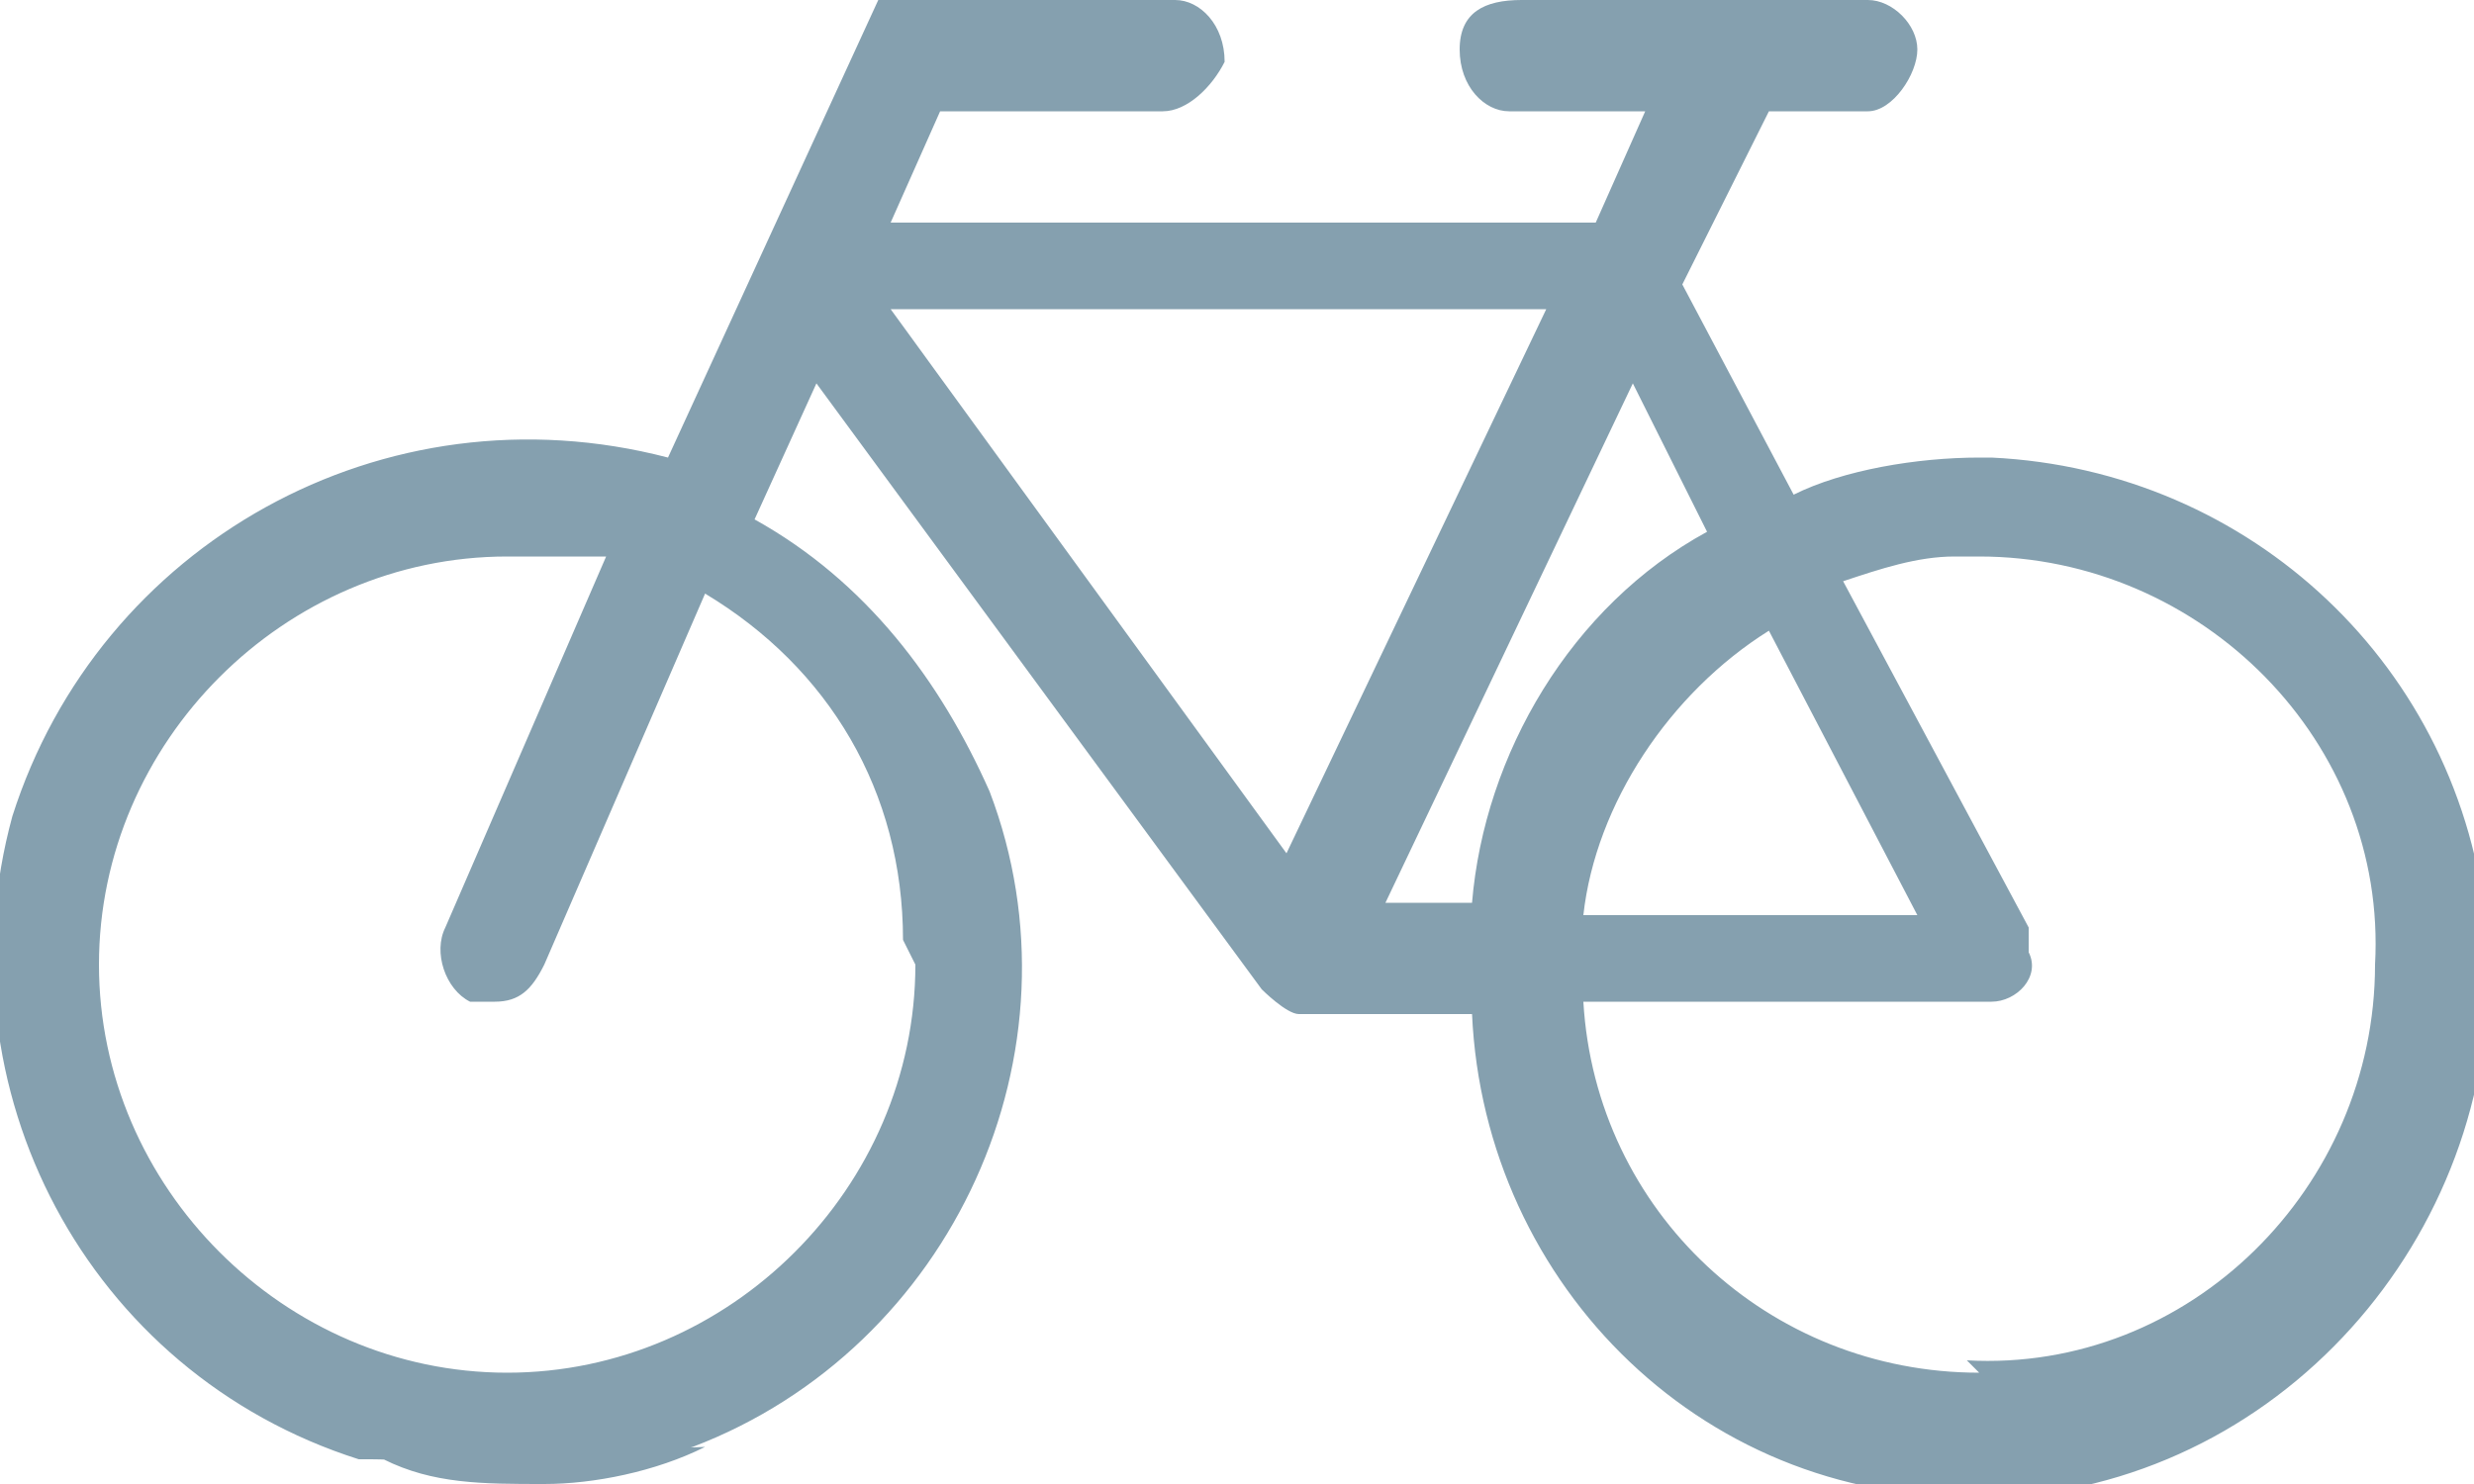 <?xml version="1.0" encoding="UTF-8"?>
<svg id="Layer_1" xmlns="http://www.w3.org/2000/svg" version="1.1" viewBox="0 0 20 12">
  <!-- Generator: Adobe Illustrator 29.8.2, SVG Export Plug-In . SVG Version: 2.1.1 Build 3)  -->
  <defs>
    <style>
      .st0 {
        fill: #85a0af;
      }
    </style>
  </defs>
  <path id="Path_15" class="st0" d="M16,3.7c-.5,0-1.1.1-1.5.3l-.9-1.7.7-1.4h.8c.2,0,.4-.3.4-.5,0-.2-.2-.4-.4-.4h-2.8c-.3,0-.5.1-.5.4s.2.5.4.5c0,0,0,0,.1,0h1l-.4.9h-5.7s.4-.9.4-.9h1.8c.2,0,.4-.2.5-.4h0c0-.3-.2-.5-.4-.5,0,0,0,0,0,0h-2.4s-1.7,3.7-1.7,3.7C3.1,3.1.8,4.4.1,6.6c-.6,2.2.6,4.5,2.8,5.2,0,0,0,0,.1,0h0c.4,0,.9.1,1.3.2.4,0,.9-.2,1.3-.3,2.1-.8,3.2-3.2,2.4-5.3-.4-.9-1-1.7-1.9-2.2l.5-1.1,3.6,4.9c0,0,.2.2.3.2h1.4c.1,2.2,1.9,4,4.2,3.9h.2c2.3-.2,4-2.3,3.8-4.6-.2-2.1-1.9-3.7-4-3.8h0ZM7.4,7.8c0,1.8-1.5,3.3-3.3,3.3-1.8,0-3.3-1.5-3.3-3.3,0-1.8,1.5-3.3,3.3-3.3.3,0,.5,0,.8,0l-1.3,3c-.1.2,0,.5.2.6,0,0,0,0,0,0h0c0,0,.1,0,.2,0,.2,0,.3-.1.4-.3l1.3-3c1,.6,1.6,1.6,1.6,2.8h0ZM7.2,2.5h5.3s-2.1,4.4-2.1,4.4l-3.2-4.4ZM13.2,3.1l.6,1.2c-1.1.6-1.8,1.8-1.9,3h-.7s2-4.2,2-4.2ZM14.3,5.1l1.2,2.3h-2.7c.1-.9.7-1.8,1.5-2.3h0ZM16,11.1c-1.7,0-3.1-1.3-3.2-3h3.3c.2,0,.4-.2.3-.4,0,0,0-.1,0-.2l-1.5-2.8c.3-.1.6-.2.9-.2h.2c1.8,0,3.3,1.5,3.2,3.3,0,1.8-1.5,3.3-3.3,3.2h0ZM3.1,11.8c.4.2.8.2,1.3.2.4,0,.9-.1,1.3-.3"/>
</svg>